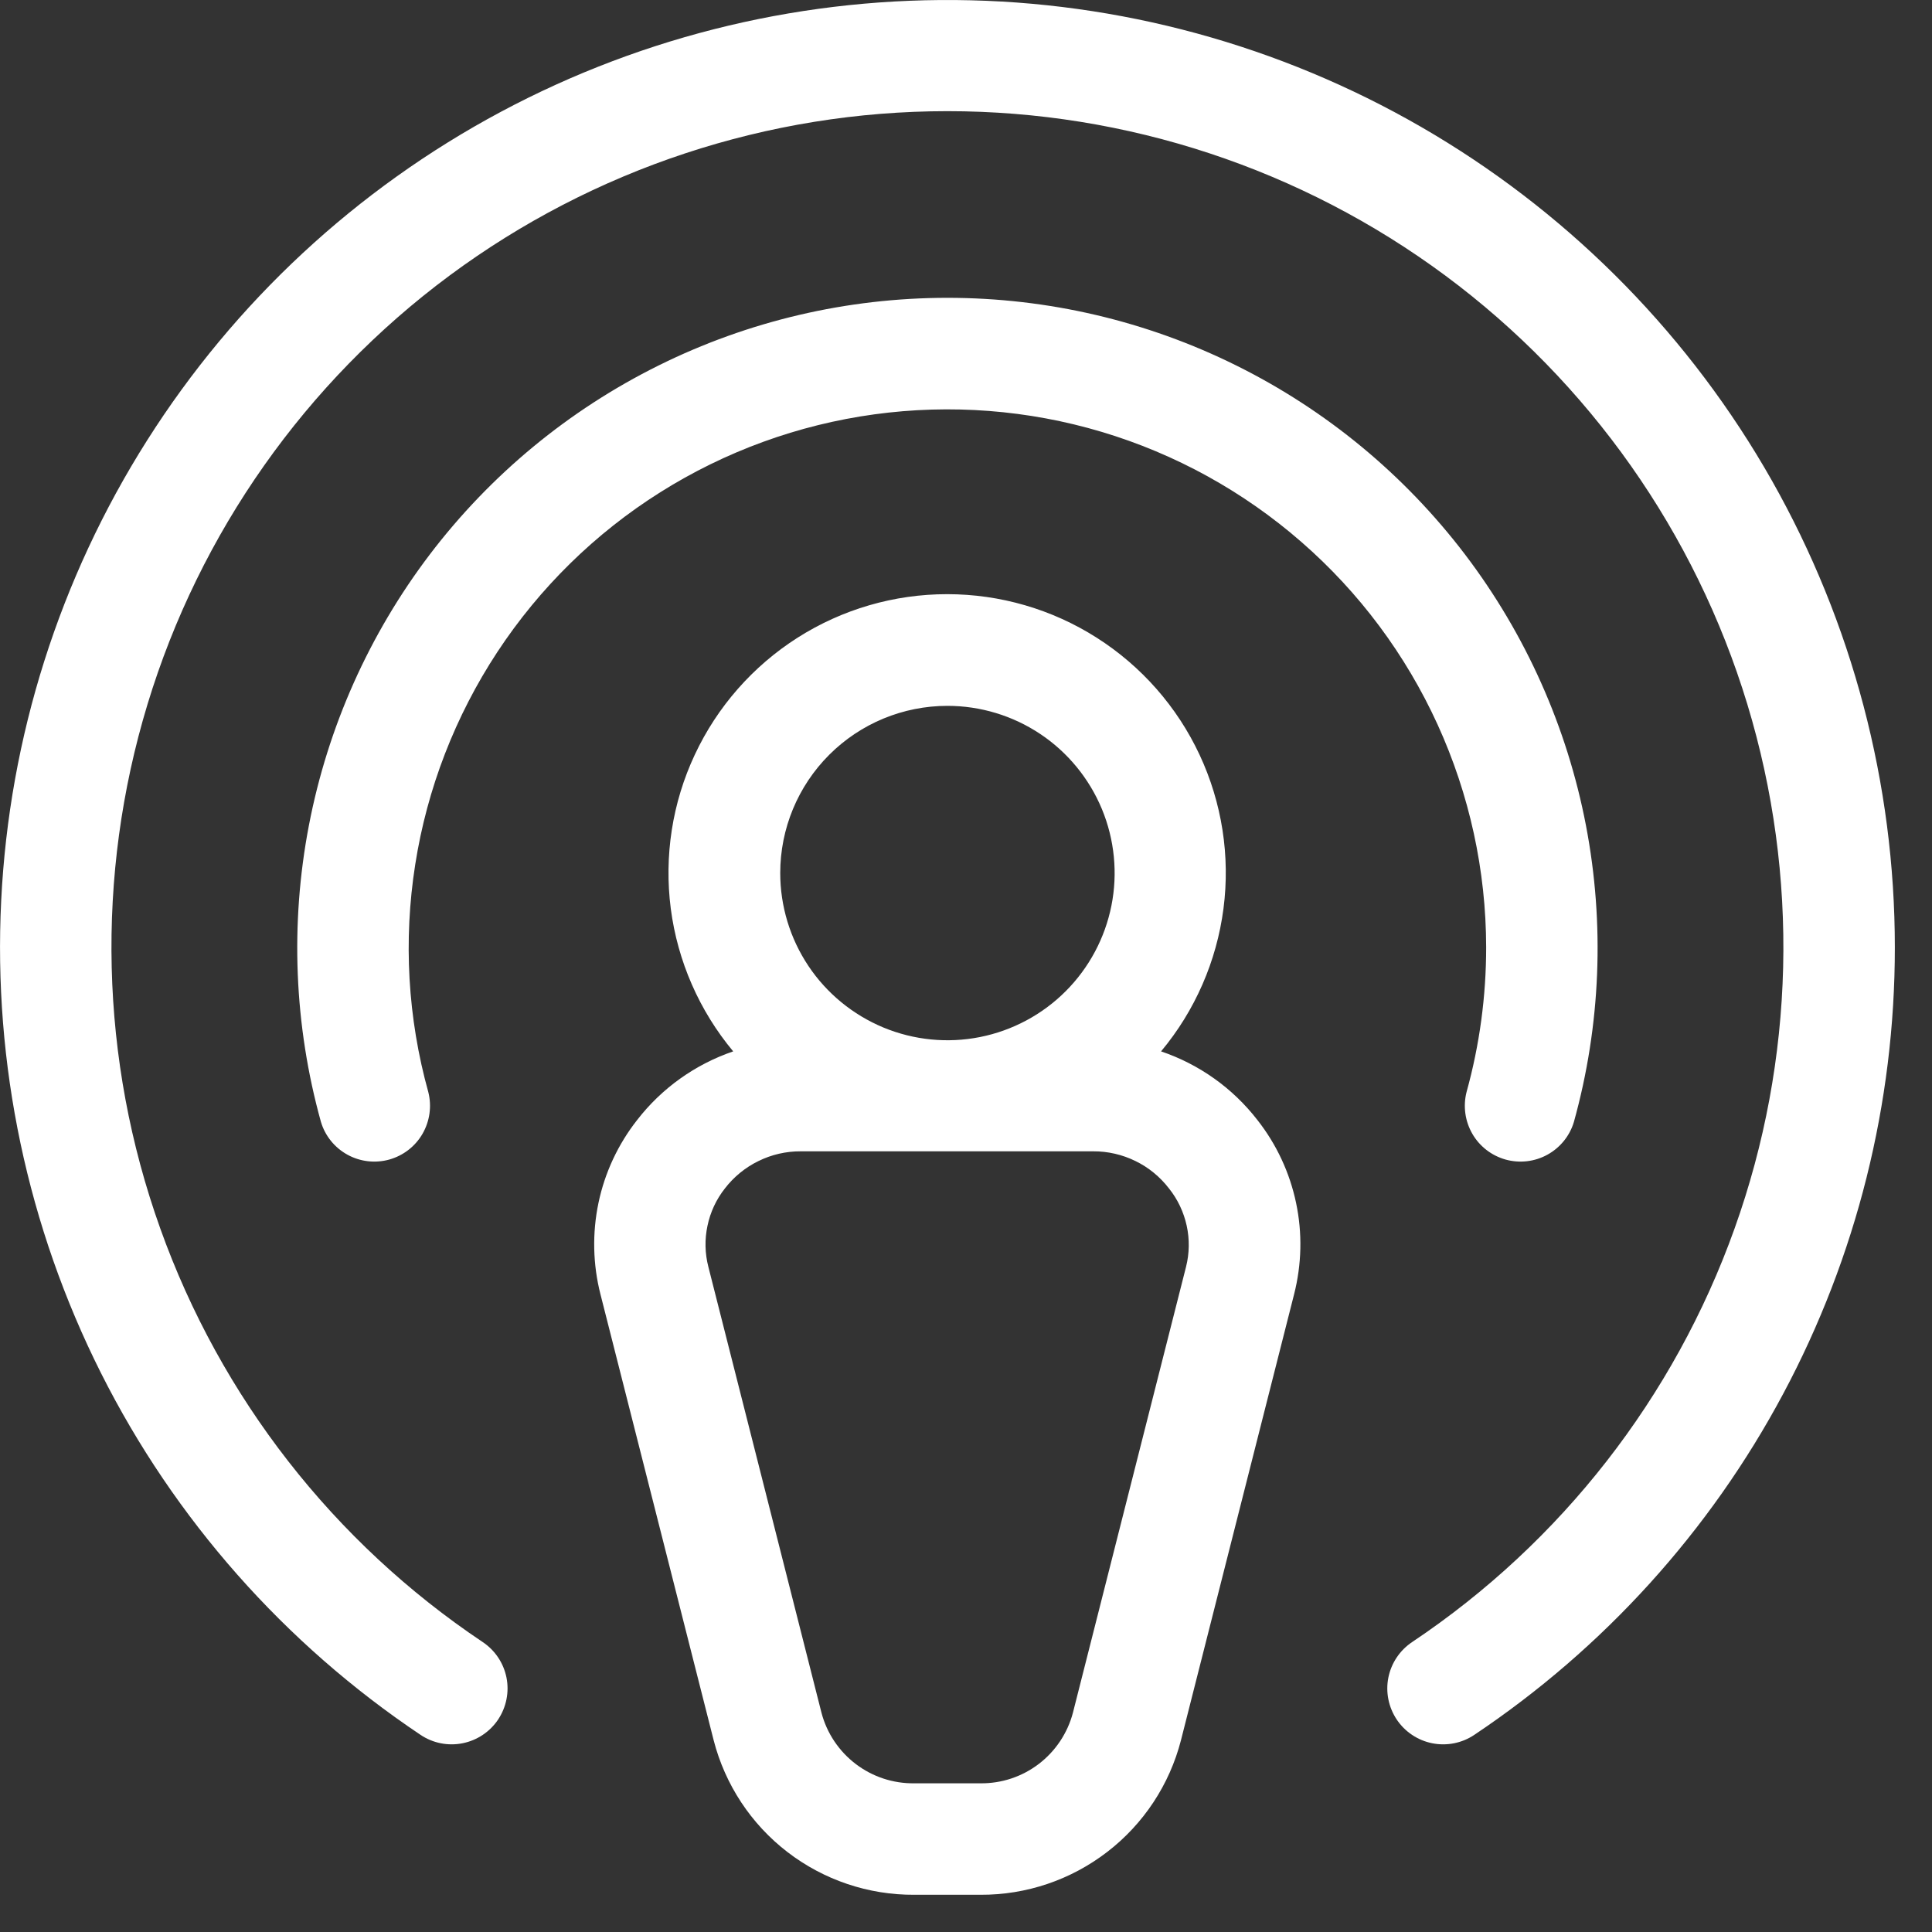 <svg width="26" height="26" viewBox="0 0 26 26" fill="none" xmlns="http://www.w3.org/2000/svg">
<rect x="0" y="0" width="26" height="26" fill="#333333" stroke="none"/>
<path d="M15.625 14.149C16.082 13.602 16.373 12.935 16.465 12.228C16.557 11.521 16.445 10.803 16.143 10.157C15.841 9.511 15.361 8.965 14.759 8.582C14.158 8.199 13.459 7.996 12.746 7.996C12.033 7.996 11.335 8.199 10.733 8.582C10.132 8.965 9.652 9.511 9.35 10.157C9.047 10.803 8.936 11.521 9.027 12.228C9.119 12.935 9.411 13.602 9.867 14.149C9.355 14.324 8.905 14.645 8.574 15.073C8.317 15.4 8.139 15.782 8.054 16.188C7.969 16.595 7.978 17.016 8.081 17.419L9.604 23.419C9.758 24.017 10.107 24.547 10.597 24.924C11.086 25.3 11.687 25.503 12.305 25.499H13.195C13.812 25.502 14.412 25.299 14.901 24.922C15.39 24.546 15.739 24.017 15.893 23.419L17.415 17.419C17.518 17.016 17.528 16.595 17.442 16.188C17.357 15.782 17.179 15.4 16.922 15.073C16.59 14.644 16.139 14.323 15.625 14.149ZM12.75 9.499C13.195 9.499 13.63 9.631 14 9.878C14.37 10.125 14.658 10.477 14.829 10.888C14.999 11.299 15.044 11.752 14.957 12.188C14.87 12.624 14.656 13.025 14.341 13.34C14.026 13.655 13.625 13.869 13.189 13.956C12.752 14.043 12.3 13.998 11.889 13.828C11.478 13.657 11.126 13.369 10.879 12.999C10.632 12.629 10.5 12.194 10.5 11.749C10.5 11.152 10.737 10.58 11.159 10.158C11.581 9.736 12.153 9.499 12.75 9.499ZM15.961 17.049L14.439 23.049C14.367 23.323 14.205 23.566 13.98 23.738C13.755 23.91 13.479 24.002 13.195 23.999H12.305C12.021 24.003 11.743 23.912 11.516 23.739C11.29 23.567 11.127 23.324 11.055 23.049L9.533 17.049C9.486 16.868 9.482 16.678 9.521 16.496C9.559 16.313 9.639 16.141 9.755 15.994C9.875 15.838 10.03 15.711 10.207 15.625C10.383 15.538 10.578 15.493 10.775 15.494H14.713C14.909 15.493 15.104 15.538 15.281 15.625C15.458 15.711 15.612 15.838 15.732 15.994C15.849 16.14 15.93 16.312 15.97 16.495C16.01 16.678 16.007 16.867 15.961 17.049ZM20 12.749C19.999 11.715 19.776 10.693 19.347 9.752C18.918 8.811 18.293 7.972 17.513 7.293C16.733 6.613 15.817 6.108 14.826 5.812C13.835 5.516 12.792 5.436 11.767 5.576C10.743 5.716 9.76 6.074 8.885 6.625C8.01 7.176 7.263 7.909 6.694 8.773C6.126 9.637 5.748 10.612 5.588 11.634C5.427 12.656 5.487 13.7 5.764 14.697C5.812 14.887 5.784 15.088 5.686 15.258C5.588 15.428 5.427 15.552 5.238 15.605C5.049 15.657 4.847 15.634 4.675 15.539C4.503 15.444 4.375 15.286 4.319 15.098C3.958 13.798 3.903 12.433 4.157 11.108C4.411 9.784 4.968 8.536 5.784 7.462C6.601 6.388 7.654 5.518 8.862 4.919C10.071 4.319 11.401 4.008 12.75 4.008C14.099 4.008 15.429 4.319 16.638 4.919C17.846 5.518 18.899 6.388 19.716 7.462C20.532 8.536 21.089 9.784 21.343 11.108C21.597 12.433 21.542 13.798 21.181 15.098C21.125 15.286 20.997 15.444 20.825 15.539C20.653 15.634 20.451 15.657 20.262 15.605C20.073 15.552 19.912 15.428 19.814 15.258C19.716 15.088 19.688 14.887 19.736 14.697C19.912 14.062 20 13.407 20 12.749ZM25.5 12.749C25.501 14.845 24.985 16.909 23.997 18.758C23.01 20.607 21.581 22.183 19.839 23.348C19.673 23.459 19.47 23.499 19.274 23.46C19.079 23.421 18.907 23.306 18.796 23.14C18.686 22.974 18.645 22.771 18.684 22.576C18.723 22.381 18.838 22.209 19.004 22.098C21.01 20.756 22.531 18.805 23.343 16.533C24.156 14.261 24.216 11.787 23.515 9.478C22.814 7.169 21.389 5.147 19.451 3.709C17.512 2.272 15.163 1.496 12.75 1.496C10.337 1.496 7.988 2.272 6.049 3.709C4.111 5.147 2.686 7.169 1.985 9.478C1.284 11.787 1.344 14.261 2.157 16.533C2.969 18.805 4.49 20.756 6.496 22.098C6.662 22.209 6.777 22.381 6.816 22.576C6.855 22.771 6.814 22.974 6.704 23.14C6.593 23.306 6.421 23.421 6.225 23.46C6.03 23.499 5.827 23.459 5.661 23.348C3.831 22.123 2.348 20.445 1.359 18.478C0.37 16.51 -0.093 14.32 0.016 12.12C0.124 9.92 0.801 7.786 1.98 5.926C3.159 4.065 4.799 2.542 6.742 1.504C8.685 0.466 10.863 -0.05 13.065 0.004C15.266 0.058 17.416 0.682 19.305 1.814C21.195 2.947 22.758 4.549 23.844 6.465C24.929 8.382 25.5 10.547 25.5 12.749Z" fill="white"/>
</svg>

